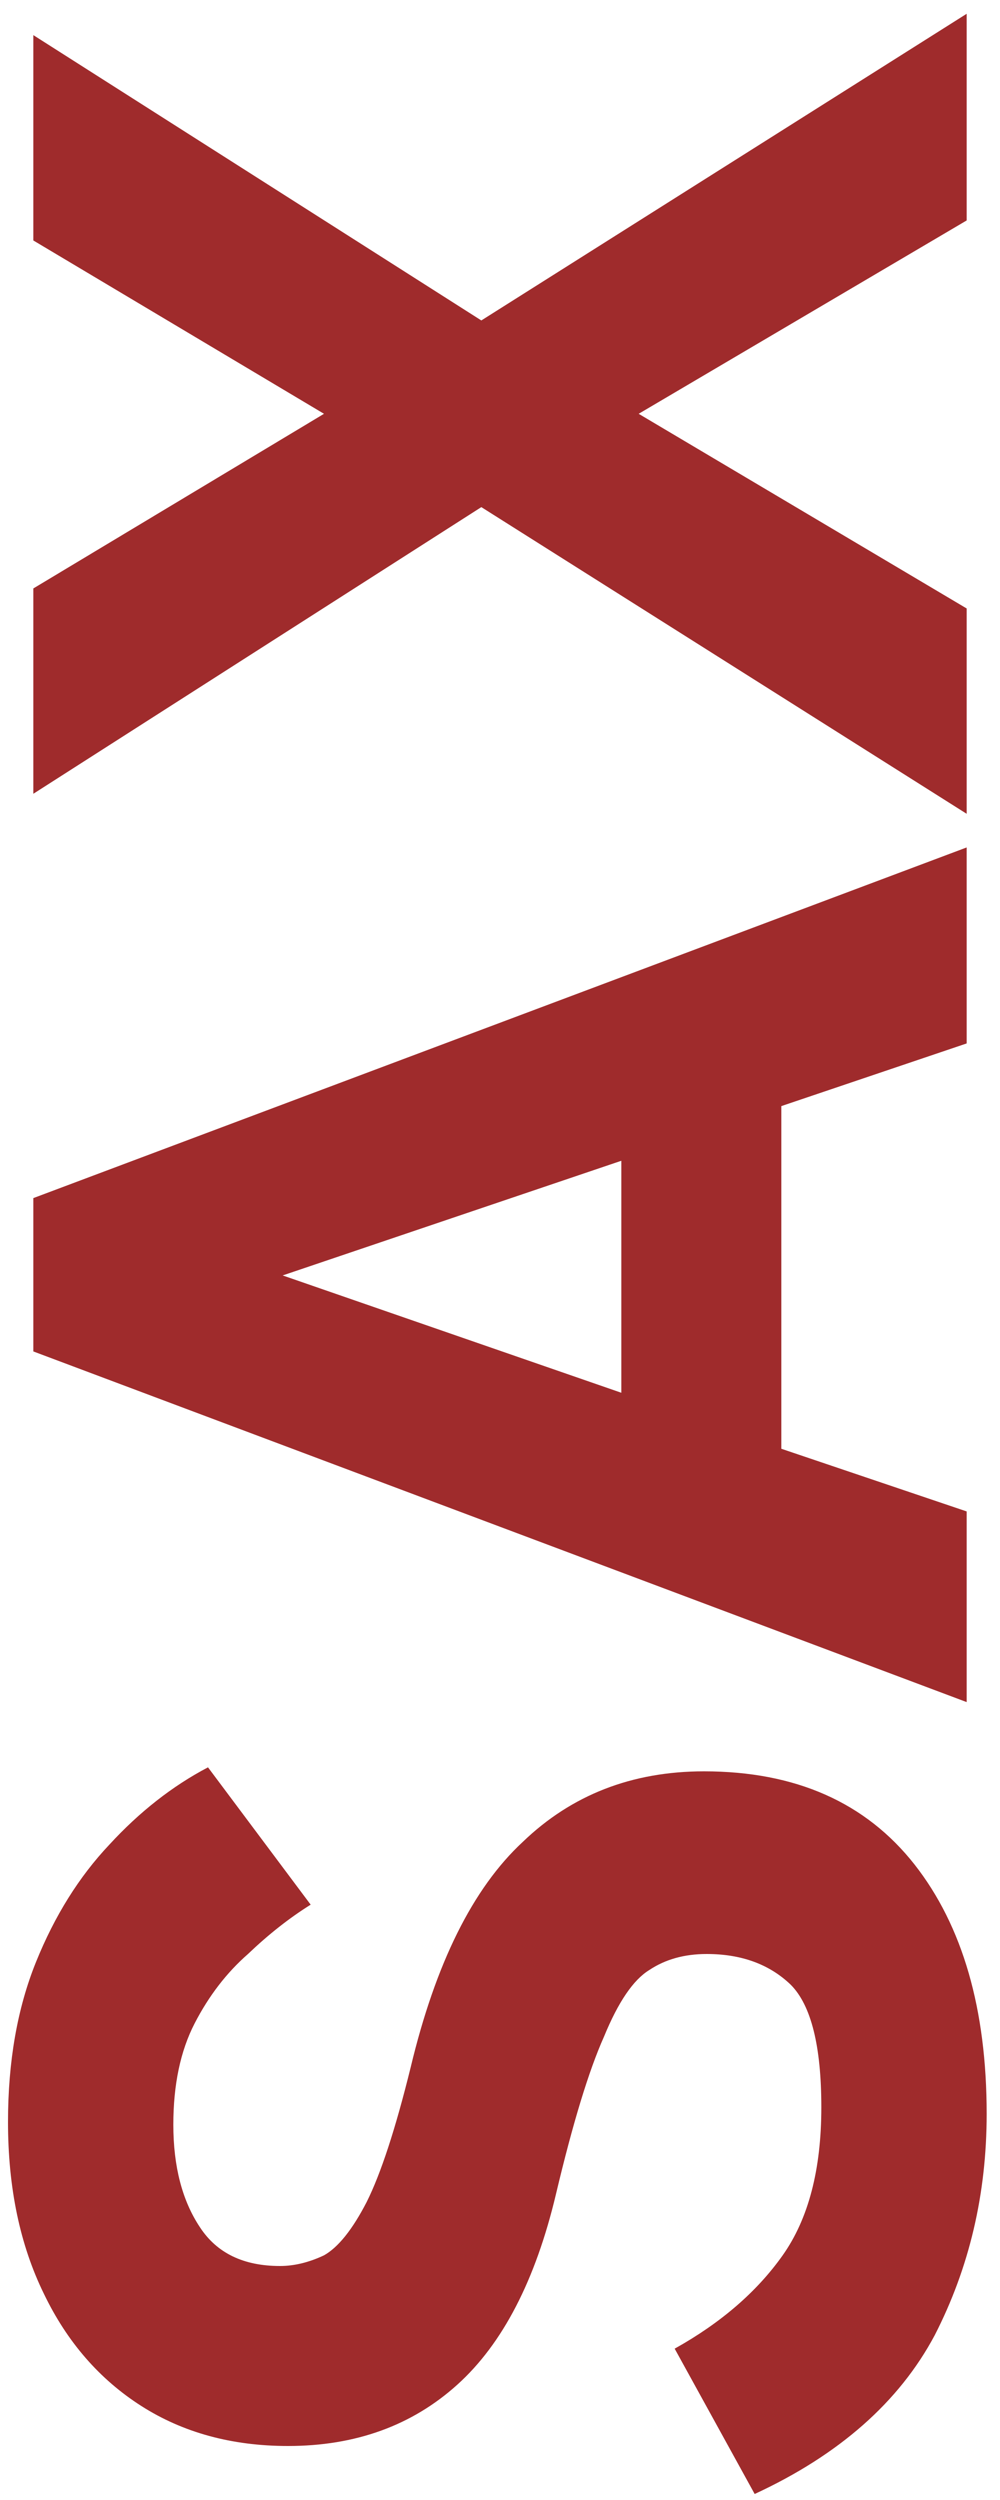<svg width="60" height="150" viewBox="0 0 60 150" fill="none" xmlns="http://www.w3.org/2000/svg">
<path d="M59.2 126.84C59.2 131.64 58.16 136.067 56.08 140.12C53.947 144.12 50.347 147.293 45.28 149.64L40.48 140.92C43.253 139.373 45.413 137.507 46.96 135.32C48.507 133.133 49.28 130.173 49.28 126.44C49.28 122.76 48.667 120.307 47.44 119.08C46.16 117.853 44.48 117.24 42.4 117.24C41.067 117.24 39.92 117.56 38.96 118.2C38 118.787 37.093 120.12 36.24 122.2C35.333 124.227 34.373 127.373 33.36 131.64C32.133 136.813 30.16 140.627 27.44 143.08C24.72 145.533 21.333 146.76 17.28 146.76C13.92 146.76 10.987 145.96 8.48 144.36C5.973 142.76 4.027 140.52 2.64 137.64C1.2 134.707 0.48 131.267 0.48 127.32C0.48 123.693 1.04 120.493 2.16 117.72C3.28 114.947 4.747 112.6 6.56 110.68C8.373 108.707 10.347 107.16 12.48 106.04L18.64 114.28C17.36 115.08 16.107 116.067 14.88 117.24C13.6 118.36 12.533 119.747 11.68 121.4C10.827 123.053 10.4 125.08 10.4 127.48C10.4 129.987 10.933 132.04 12 133.64C13.013 135.187 14.613 135.96 16.8 135.96C17.653 135.96 18.533 135.747 19.44 135.32C20.293 134.84 21.147 133.773 22 132.12C22.853 130.413 23.733 127.72 24.64 124.04C26.133 117.8 28.373 113.293 31.36 110.52C34.293 107.693 37.92 106.28 42.24 106.28C47.733 106.28 51.947 108.147 54.88 111.88C57.76 115.56 59.2 120.547 59.2 126.84ZM58 102.126L2 81.086L2 71.886L58 50.846L58 62.606L46.88 66.366L46.88 86.926L58 90.686L58 102.126ZM37.28 83.566L37.28 69.646L16.96 76.526L37.28 83.566ZM58 48.828L28.88 30.427L2 47.627L2 35.307L19.44 24.828L2 14.428L2 2.107L28.88 19.227L58 0.827L58 13.227L38.32 24.828L58 36.508L58 48.828Z" fill="#9F2B2C"/>
</svg>
